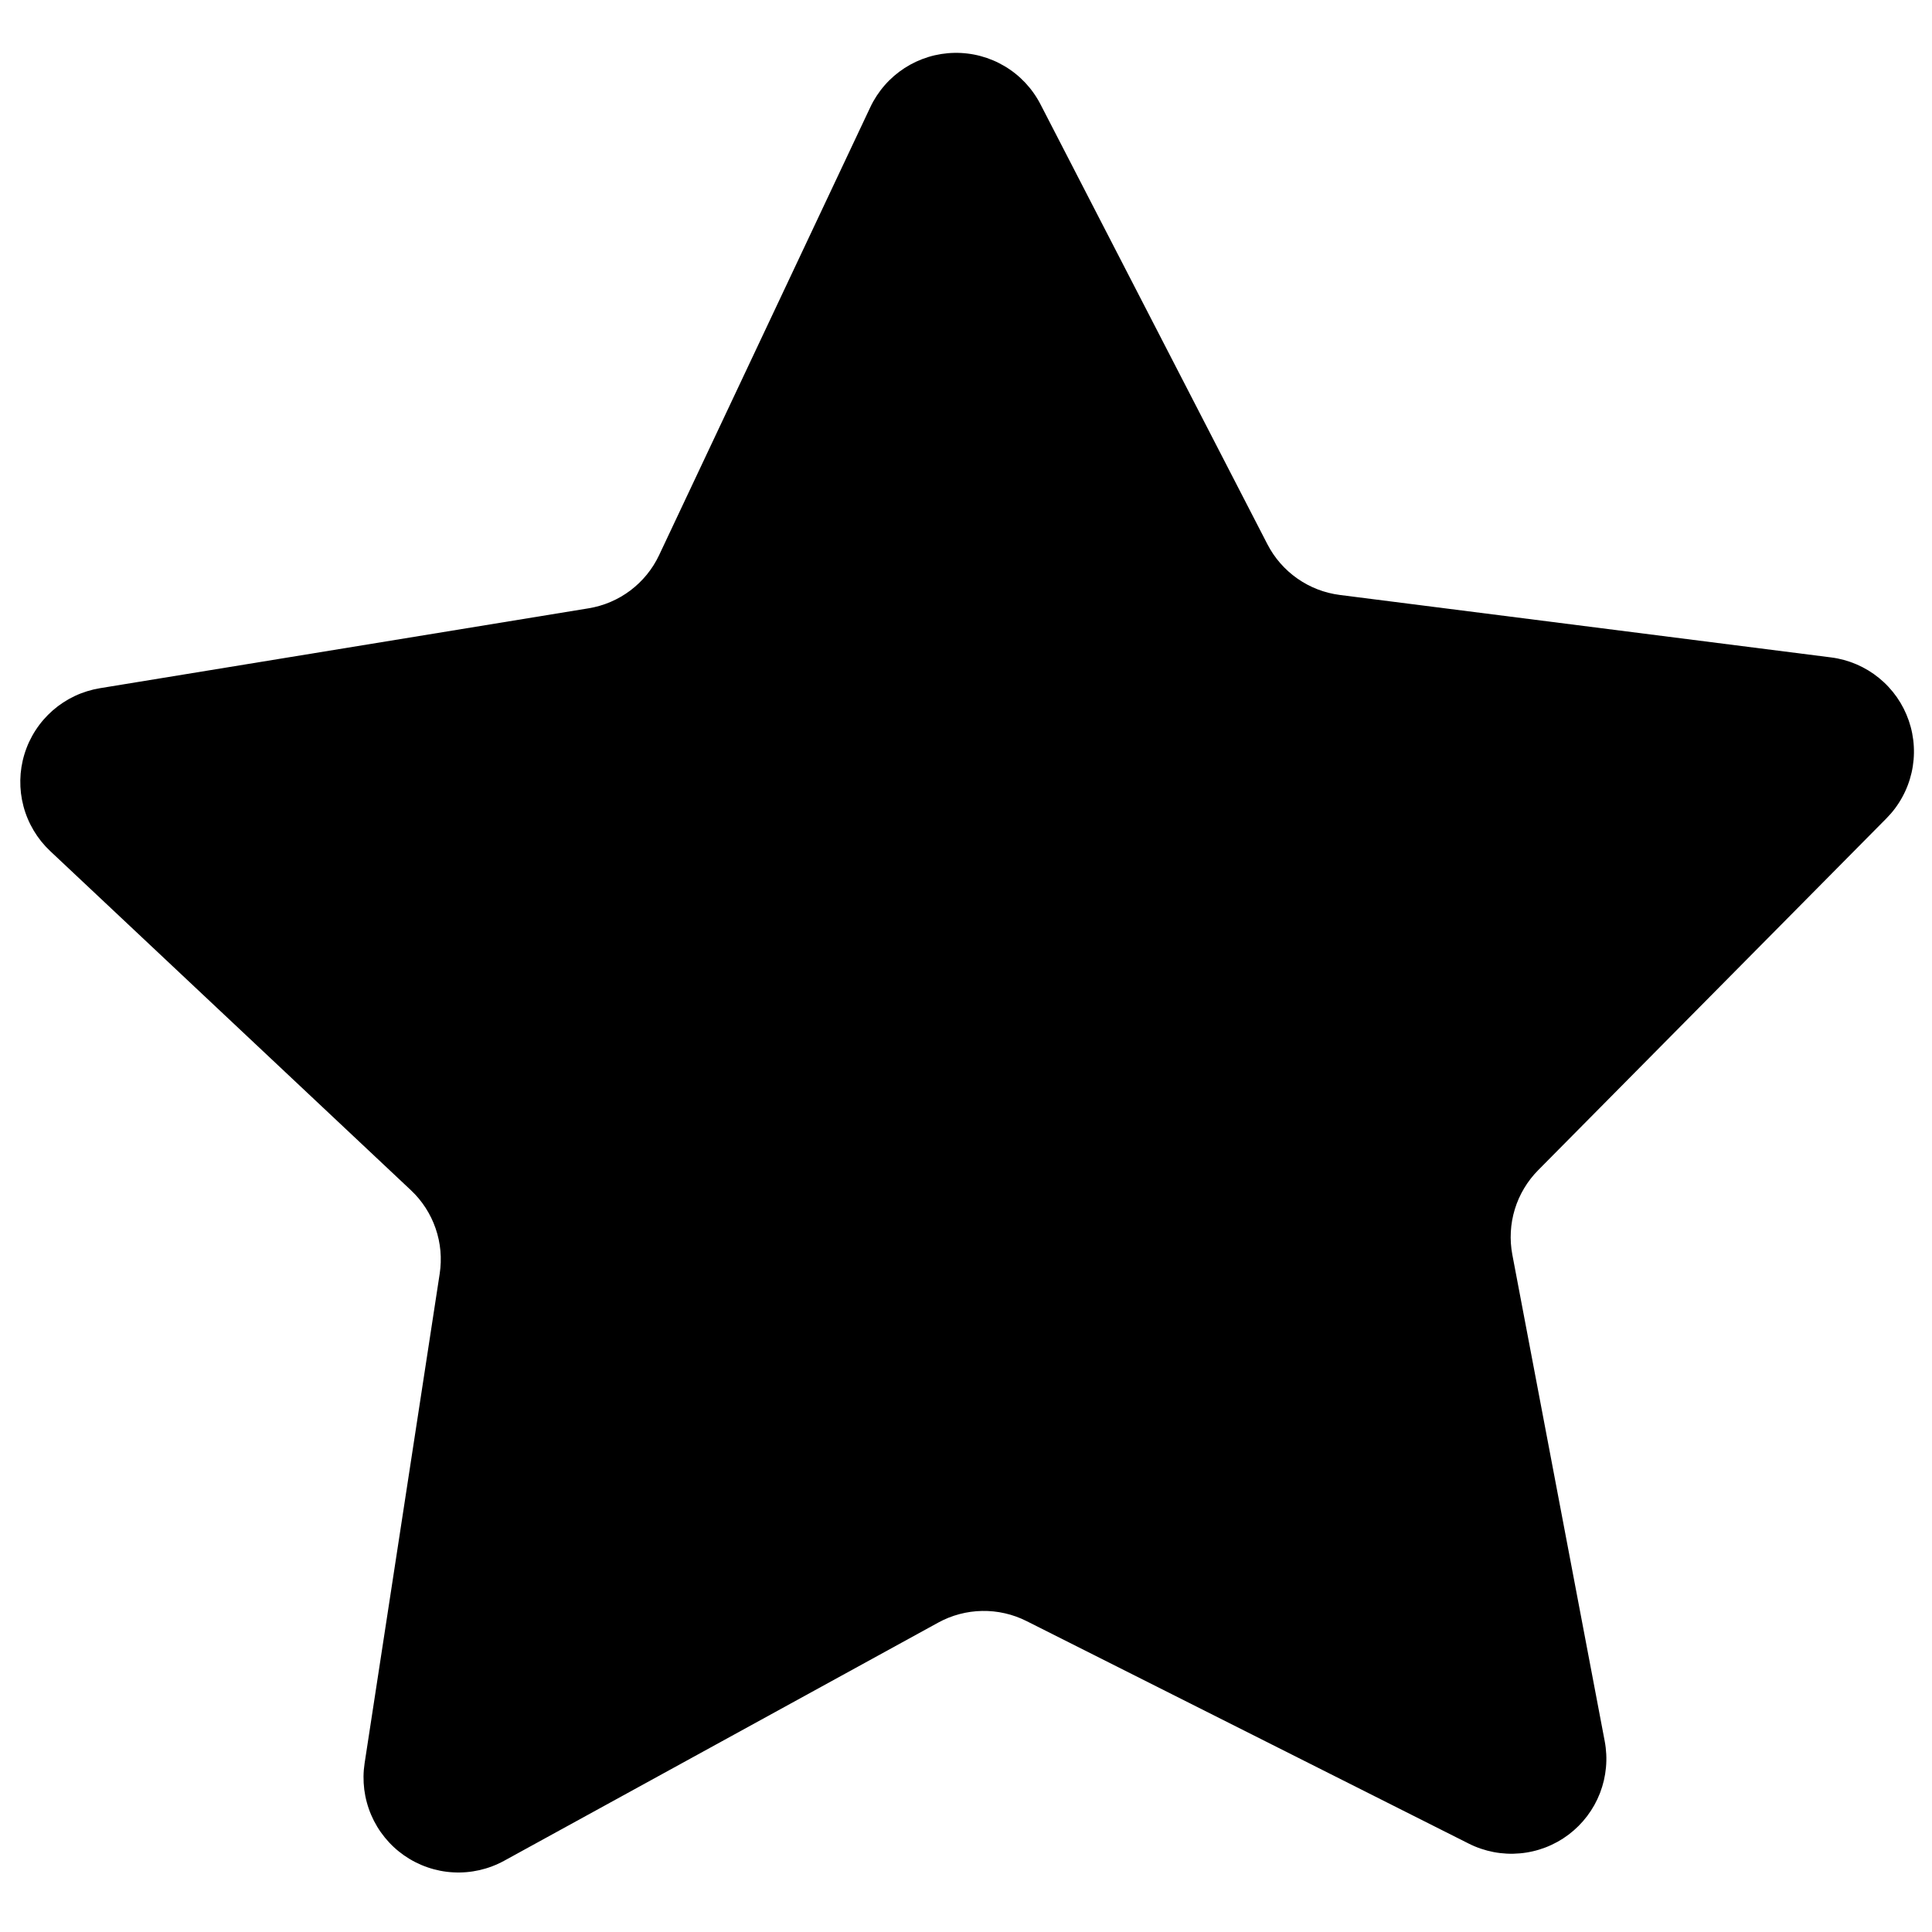<svg version="1.0" preserveAspectRatio="xMidYMid meet" height="500" viewBox="0 0 375 375" zoomAndPan="magnify" width="500" xmlns:xlink="http://www.w3.org/1999/xlink" xmlns="http://www.w3.org/2000/svg"><path fill-rule="nonzero" fill-opacity="1" d="M 285.094 357.848 L 199.242 314.645 C 197.906 313.973 196.512 313.473 195.055 313.141 C 193.602 312.809 192.125 312.656 190.633 312.684 C 189.141 312.707 187.672 312.914 186.23 313.297 C 184.785 313.68 183.41 314.23 182.102 314.949 L 97.844 361.18 C 97.094 361.59 96.316 361.949 95.52 362.25 C 94.719 362.555 93.902 362.801 93.066 362.992 C 92.234 363.18 91.391 363.312 90.539 363.383 C 89.688 363.457 88.836 363.469 87.98 363.422 C 87.125 363.379 86.281 363.273 85.441 363.109 C 84.602 362.941 83.777 362.723 82.969 362.441 C 82.16 362.164 81.375 361.828 80.613 361.441 C 79.852 361.055 79.121 360.613 78.422 360.125 C 77.719 359.633 77.055 359.098 76.43 358.516 C 75.805 357.934 75.223 357.309 74.684 356.645 C 74.145 355.98 73.652 355.285 73.211 354.551 C 72.77 353.82 72.379 353.059 72.043 352.273 C 71.707 351.488 71.426 350.684 71.203 349.855 C 70.977 349.031 70.812 348.195 70.703 347.348 C 70.598 346.5 70.551 345.648 70.559 344.793 C 70.57 343.938 70.641 343.086 70.77 342.242 L 85.344 247.227 C 85.57 245.75 85.617 244.266 85.484 242.781 C 85.348 241.293 85.039 239.844 84.551 238.434 C 84.066 237.02 83.414 235.688 82.605 234.434 C 81.793 233.18 80.844 232.039 79.758 231.02 L 9.734 165.184 C 9.113 164.598 8.535 163.973 7.996 163.305 C 7.461 162.637 6.977 161.938 6.539 161.203 C 6.102 160.469 5.715 159.707 5.383 158.918 C 5.051 158.133 4.773 157.324 4.555 156.496 C 4.336 155.672 4.176 154.832 4.07 153.984 C 3.969 153.137 3.926 152.285 3.941 151.43 C 3.957 150.574 4.031 149.723 4.164 148.879 C 4.301 148.035 4.492 147.203 4.742 146.387 C 4.992 145.566 5.297 144.77 5.656 143.996 C 6.02 143.219 6.43 142.473 6.895 141.758 C 7.359 141.039 7.871 140.355 8.43 139.711 C 8.992 139.062 9.594 138.457 10.234 137.895 C 10.879 137.332 11.559 136.816 12.273 136.348 C 12.992 135.879 13.734 135.465 14.508 135.098 C 15.281 134.734 16.078 134.426 16.895 134.172 C 17.711 133.918 18.539 133.723 19.383 133.582 L 114.234 118.074 C 115.707 117.832 117.129 117.422 118.5 116.836 C 119.875 116.25 121.156 115.508 122.348 114.613 C 123.539 113.715 124.605 112.688 125.551 111.531 C 126.492 110.375 127.281 109.125 127.922 107.773 L 168.918 20.824 C 169.281 20.051 169.699 19.305 170.168 18.59 C 170.637 17.875 171.152 17.195 171.715 16.551 C 172.277 15.906 172.883 15.305 173.527 14.746 C 174.176 14.188 174.859 13.676 175.574 13.211 C 176.293 12.746 177.043 12.332 177.816 11.973 C 178.594 11.613 179.391 11.309 180.207 11.059 C 181.023 10.809 181.855 10.617 182.699 10.484 C 183.547 10.352 184.395 10.277 185.25 10.262 C 186.105 10.246 186.957 10.289 187.809 10.395 C 188.656 10.496 189.492 10.656 190.32 10.879 C 191.145 11.098 191.953 11.375 192.742 11.707 C 193.531 12.039 194.289 12.426 195.023 12.863 C 195.758 13.301 196.461 13.789 197.125 14.324 C 197.793 14.859 198.418 15.441 199.004 16.062 C 199.59 16.688 200.129 17.348 200.621 18.047 C 201.117 18.746 201.559 19.473 201.953 20.234 L 246.008 105.648 C 246.695 106.977 247.527 108.203 248.512 109.328 C 249.492 110.449 250.598 111.441 251.82 112.297 C 253.043 113.152 254.352 113.852 255.746 114.391 C 257.137 114.926 258.574 115.289 260.059 115.48 L 355.398 127.602 C 356.246 127.707 357.086 127.875 357.91 128.098 C 358.734 128.324 359.539 128.605 360.328 128.941 C 361.113 129.277 361.871 129.668 362.605 130.109 C 363.336 130.551 364.035 131.043 364.695 131.582 C 365.359 132.121 365.984 132.703 366.566 133.332 C 367.148 133.957 367.684 134.621 368.176 135.32 C 368.664 136.023 369.102 136.754 369.492 137.516 C 369.879 138.277 370.211 139.062 370.492 139.871 C 370.77 140.68 370.992 141.504 371.156 142.344 C 371.32 143.184 371.426 144.031 371.469 144.883 C 371.516 145.738 371.504 146.59 371.43 147.441 C 371.355 148.293 371.227 149.137 371.035 149.973 C 370.844 150.805 370.598 151.621 370.293 152.422 C 369.992 153.219 369.633 153.996 369.219 154.742 C 368.809 155.492 368.348 156.211 367.836 156.895 C 367.324 157.582 366.766 158.227 366.164 158.836 L 298.551 227.137 C 297.5 228.199 296.594 229.371 295.828 230.652 C 295.062 231.934 294.461 233.289 294.023 234.719 C 293.59 236.145 293.328 237.605 293.25 239.098 C 293.168 240.586 293.266 242.066 293.543 243.535 L 311.473 337.957 C 311.633 338.797 311.73 339.641 311.773 340.496 C 311.816 341.352 311.797 342.203 311.719 343.055 C 311.641 343.906 311.504 344.75 311.312 345.582 C 311.117 346.414 310.863 347.227 310.559 348.027 C 310.25 348.824 309.887 349.598 309.473 350.344 C 309.055 351.09 308.59 351.805 308.074 352.488 C 307.559 353.168 307 353.812 306.395 354.418 C 305.789 355.023 305.145 355.582 304.465 356.098 C 303.781 356.613 303.066 357.078 302.32 357.492 C 301.57 357.906 300.797 358.27 300 358.578 C 299.203 358.883 298.387 359.137 297.555 359.328 C 296.723 359.523 295.879 359.66 295.027 359.734 C 294.176 359.812 293.324 359.832 292.473 359.789 C 291.617 359.746 290.77 359.648 289.93 359.488 C 289.09 359.328 288.266 359.109 287.457 358.836 C 286.645 358.562 285.859 358.234 285.094 357.848 Z M 285.094 357.848" fill="#000000"></path></svg>